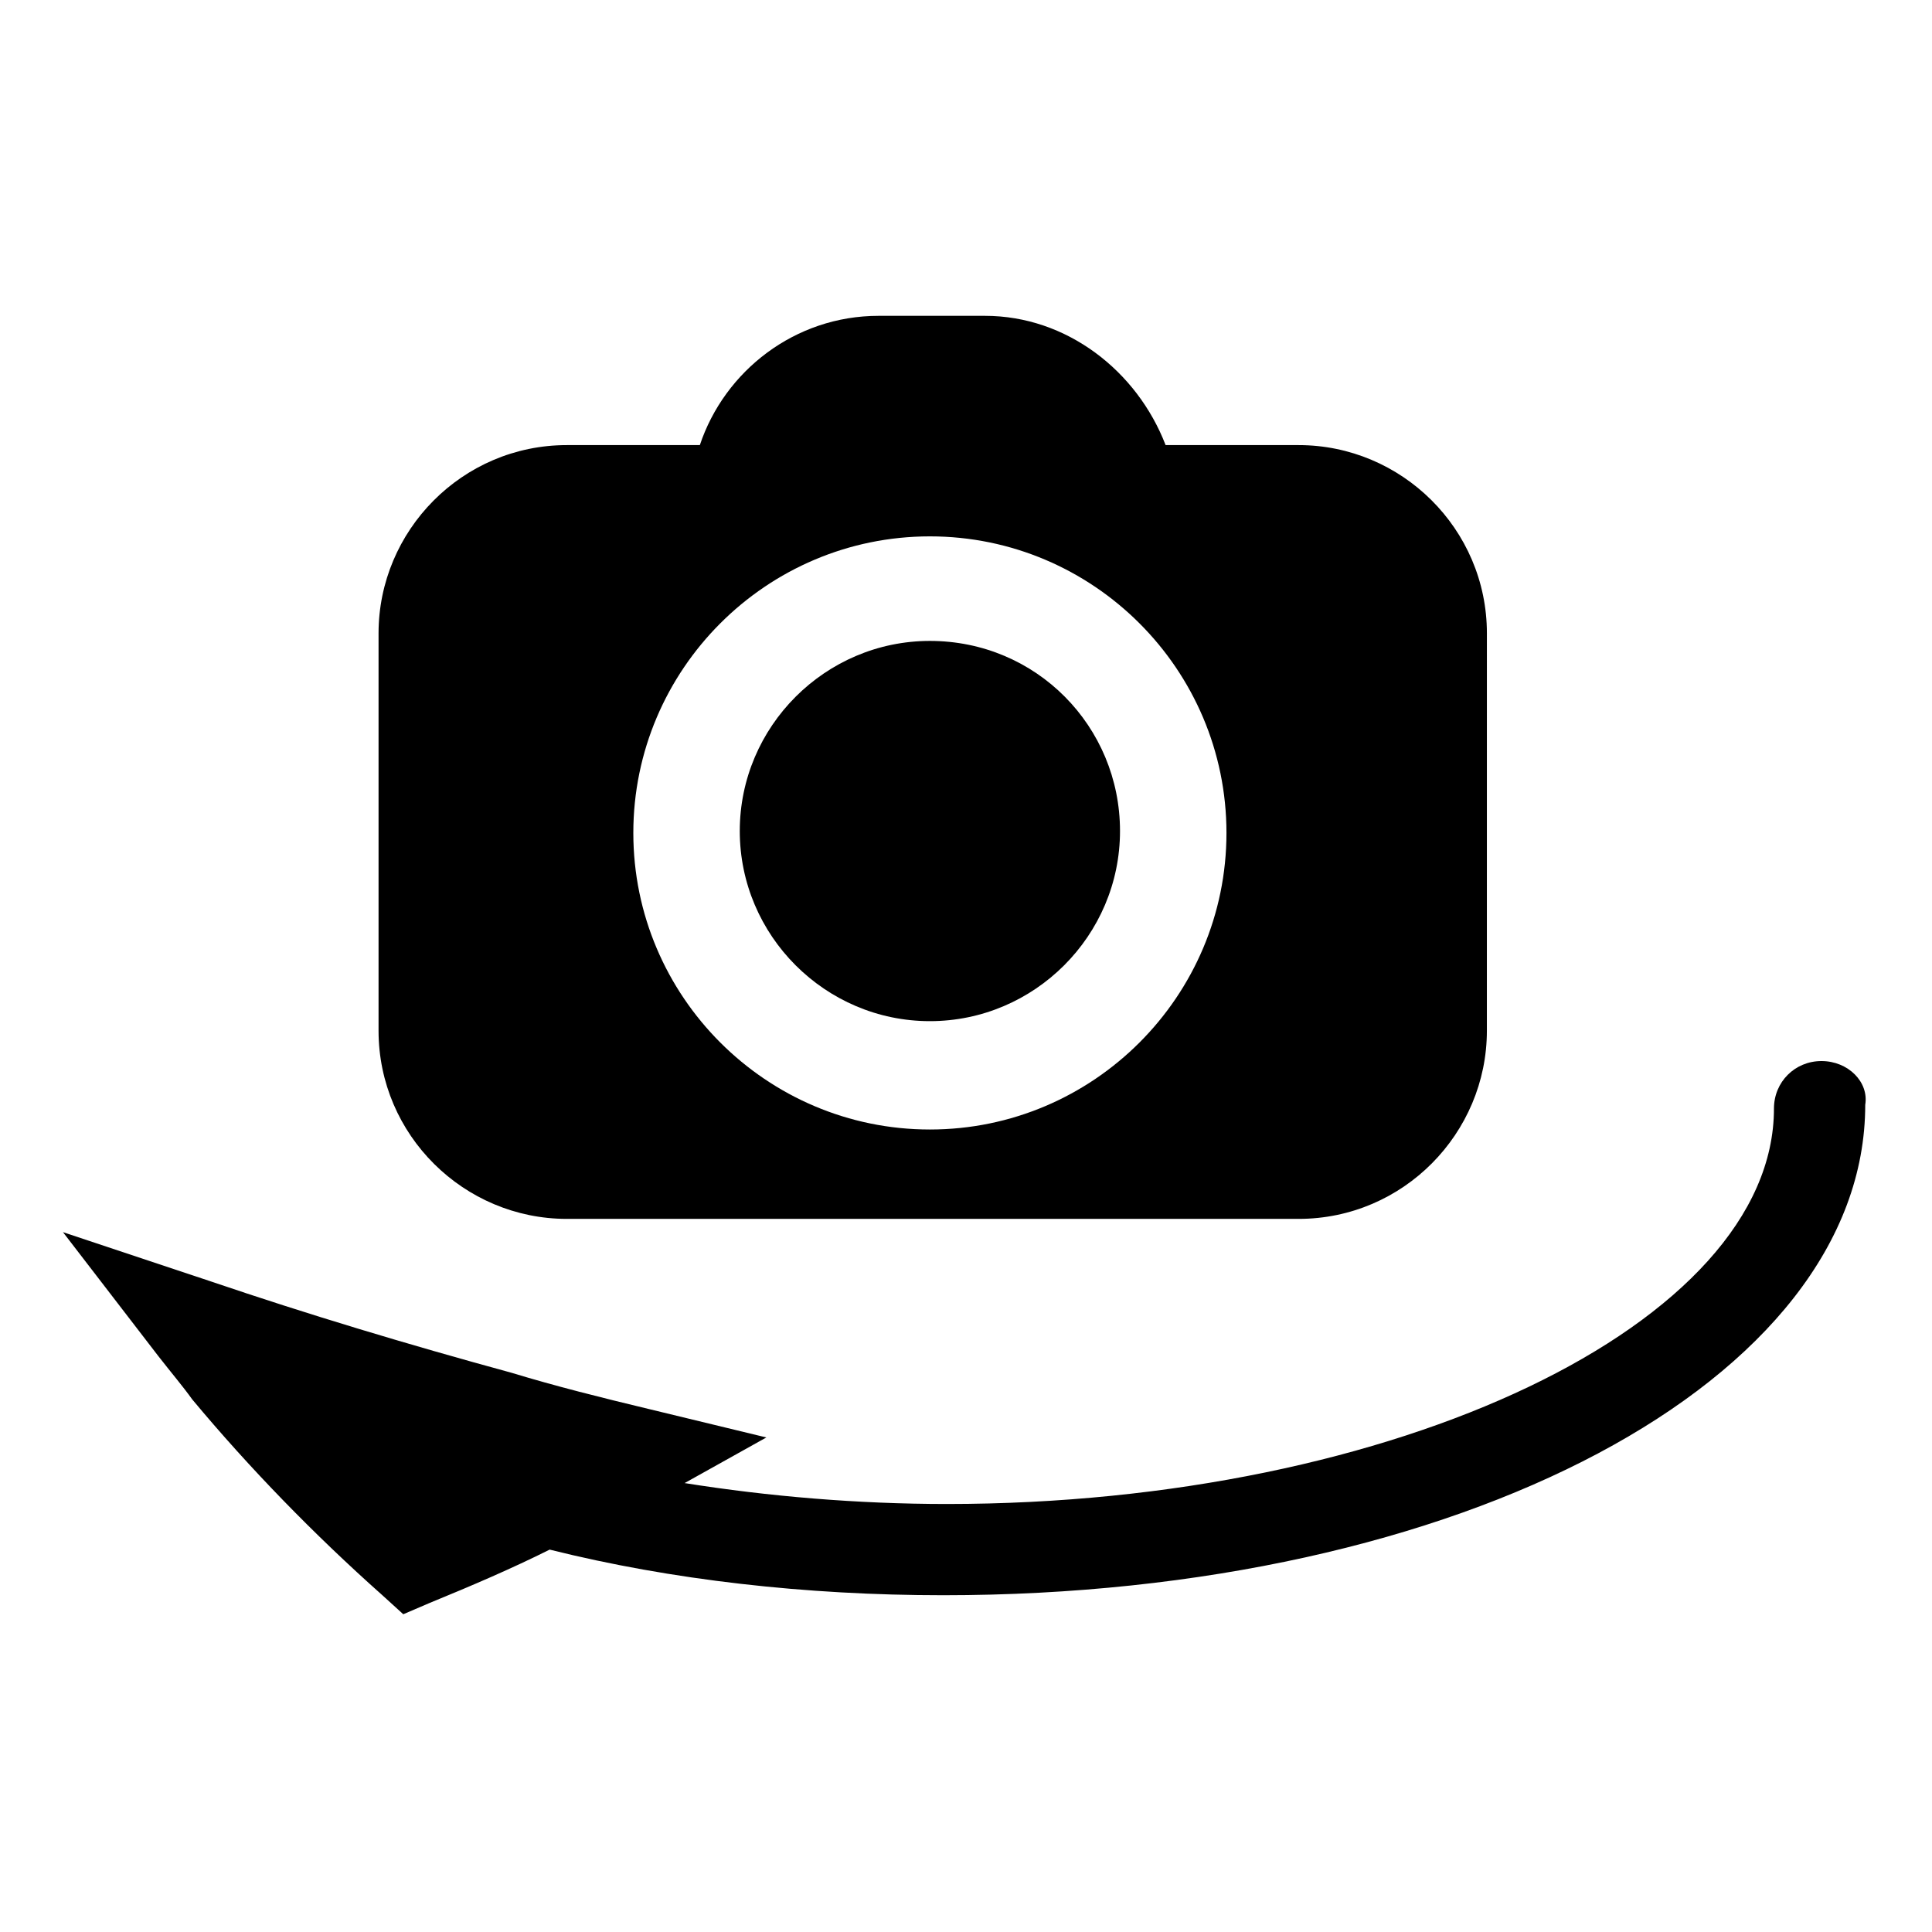 <?xml version="1.0" encoding="UTF-8"?>
<!-- Uploaded to: SVG Repo, www.svgrepo.com, Generator: SVG Repo Mixer Tools -->
<svg fill="#000000" width="800px" height="800px" version="1.1" viewBox="144 144 512 512" xmlns="http://www.w3.org/2000/svg">
 <g>
  <path d="m405.04 227.7h-28.215c-22.168 0-40.809 14.609-47.359 34.258h-35.266c-27.711 0-49.879 22.672-49.879 49.879v105.3c0 27.711 22.672 49.879 49.879 49.879h193.96c27.711 0 49.879-22.672 49.879-49.879l0.004-105.3c0-27.711-22.672-49.879-49.879-49.879h-35.266c-7.559-19.648-26.199-34.258-47.863-34.258zm-14.609 215.63c-43.328 0-78.594-35.266-78.594-78.594s35.266-78.594 78.594-78.594 78.594 35.266 78.594 78.594-35.266 78.594-78.594 78.594z"/>
  <path d="m390.43 313.85c-27.711 0-50.383 22.672-50.383 50.383 0 27.711 22.672 50.383 50.383 50.383 27.711 0 50.383-22.672 50.383-50.383 0-27.711-22.168-50.383-50.383-50.383z"/>
  <path d="m626.71 425.19c-7.055 0-12.594 5.543-12.594 12.594 0 56.93-100.26 104.79-219.16 104.79-23.68 0-47.359-2.016-69.527-5.543l21.664-12.09-31.234-7.559c-12.594-3.023-24.688-6.047-36.273-9.574-27.711-7.559-54.41-15.617-79.602-24.184l-39.301-13.094 25.191 32.746c3.527 4.535 6.551 8.062 9.07 11.586 15.113 18.137 32.242 35.77 50.383 51.891l5.543 5.039 7.055-3.023c11.082-4.535 21.664-9.07 31.738-14.105 32.242 8.062 68.016 12.09 104.29 12.09 137.04 0 244.35-56.93 244.35-129.98 1.004-6.039-4.539-11.582-11.594-11.582z"/>
 </g>
</svg>